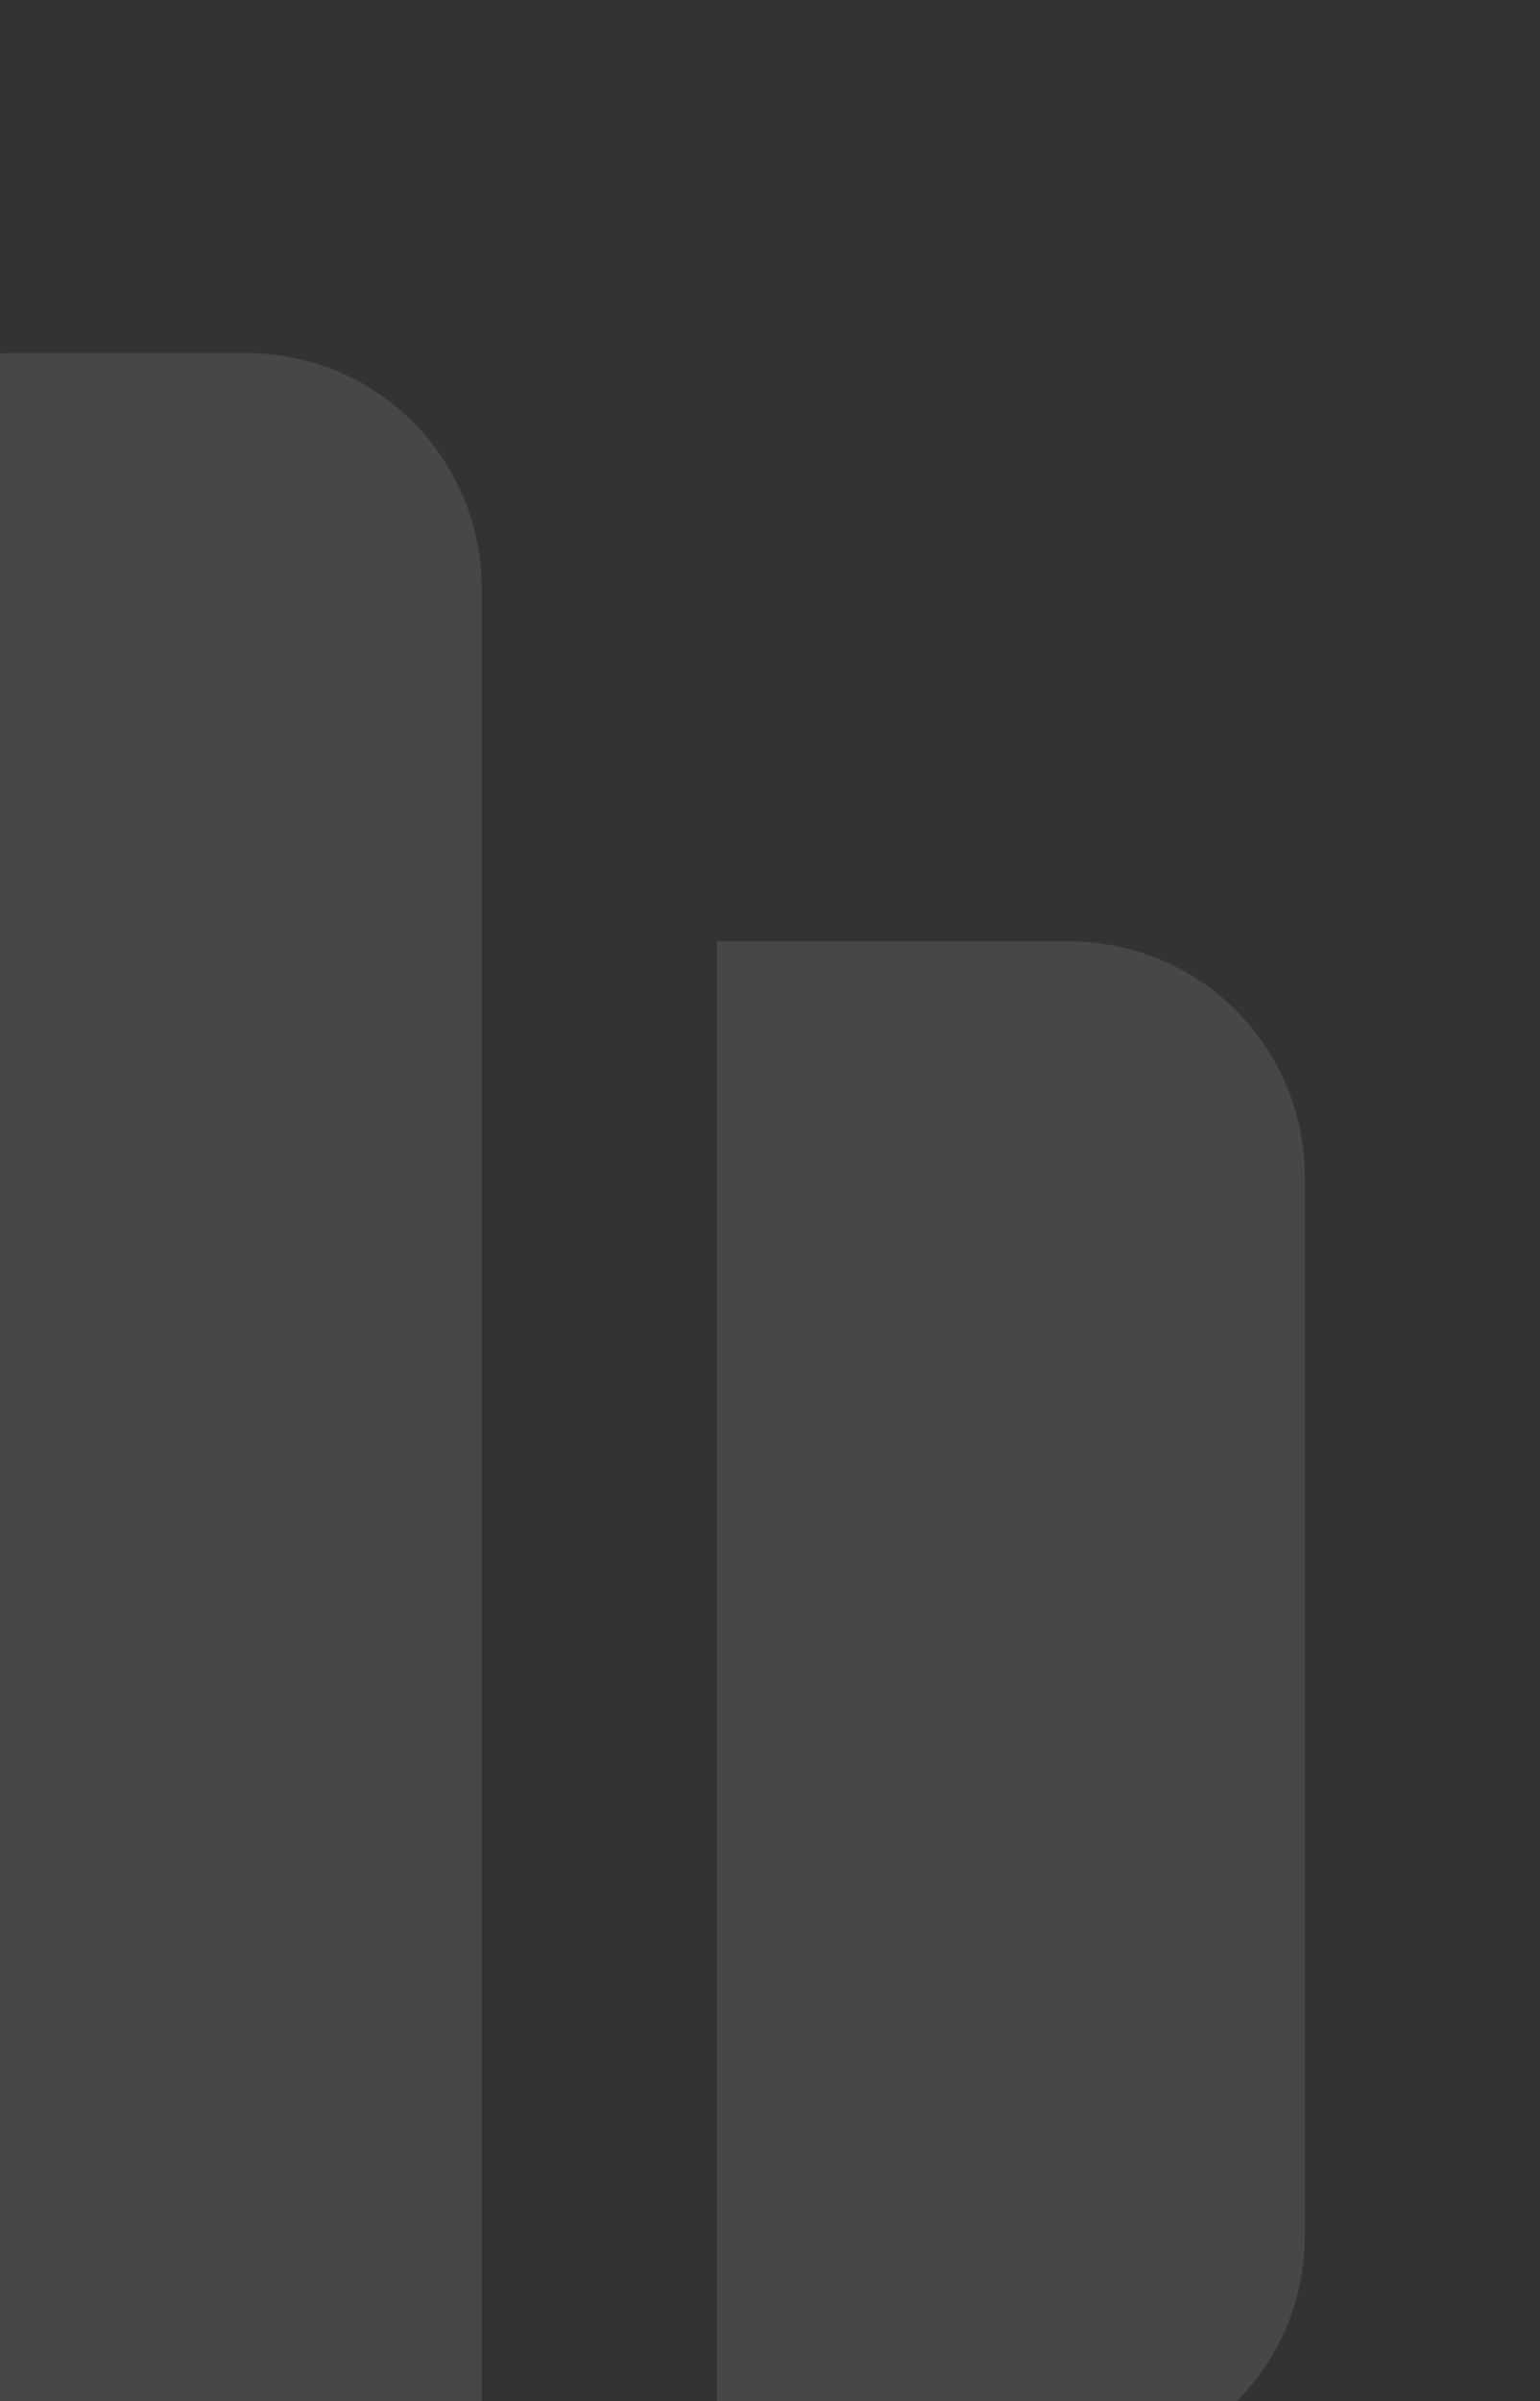 <svg width="215" height="335" viewBox="0 0 215 335" fill="none" xmlns="http://www.w3.org/2000/svg">
<rect x="0" y="0" width="215" height="335" fill="#333333" stroke="none"/>
<g opacity="0.1">
<path d="M34.418 49.25C42.701 49.247 50.679 52.376 56.753 58.008C62.827 63.641 66.548 71.361 67.169 79.621L67.251 82.083V344.75H-31.249V82.083C-31.252 73.8 -28.123 65.822 -22.491 59.748C-16.858 53.674 -9.138 49.953 -0.878 49.332L1.584 49.25H34.418ZM149.334 131.333C158.042 131.333 166.393 134.793 172.551 140.95C178.708 147.107 182.168 155.459 182.168 164.167V311.917C182.168 320.625 178.708 328.976 172.551 335.133C166.393 341.291 158.042 344.75 149.334 344.75H100.084V131.333H149.334ZM-64.082 180.583V344.75H-113.332C-122.04 344.75 -130.392 341.291 -136.549 335.133C-142.707 328.976 -146.166 320.625 -146.166 311.917V213.417C-146.166 204.709 -142.707 196.357 -136.549 190.2C-130.392 184.043 -122.04 180.583 -113.332 180.583H-64.082Z" fill="white"/>
</g>
</svg>
